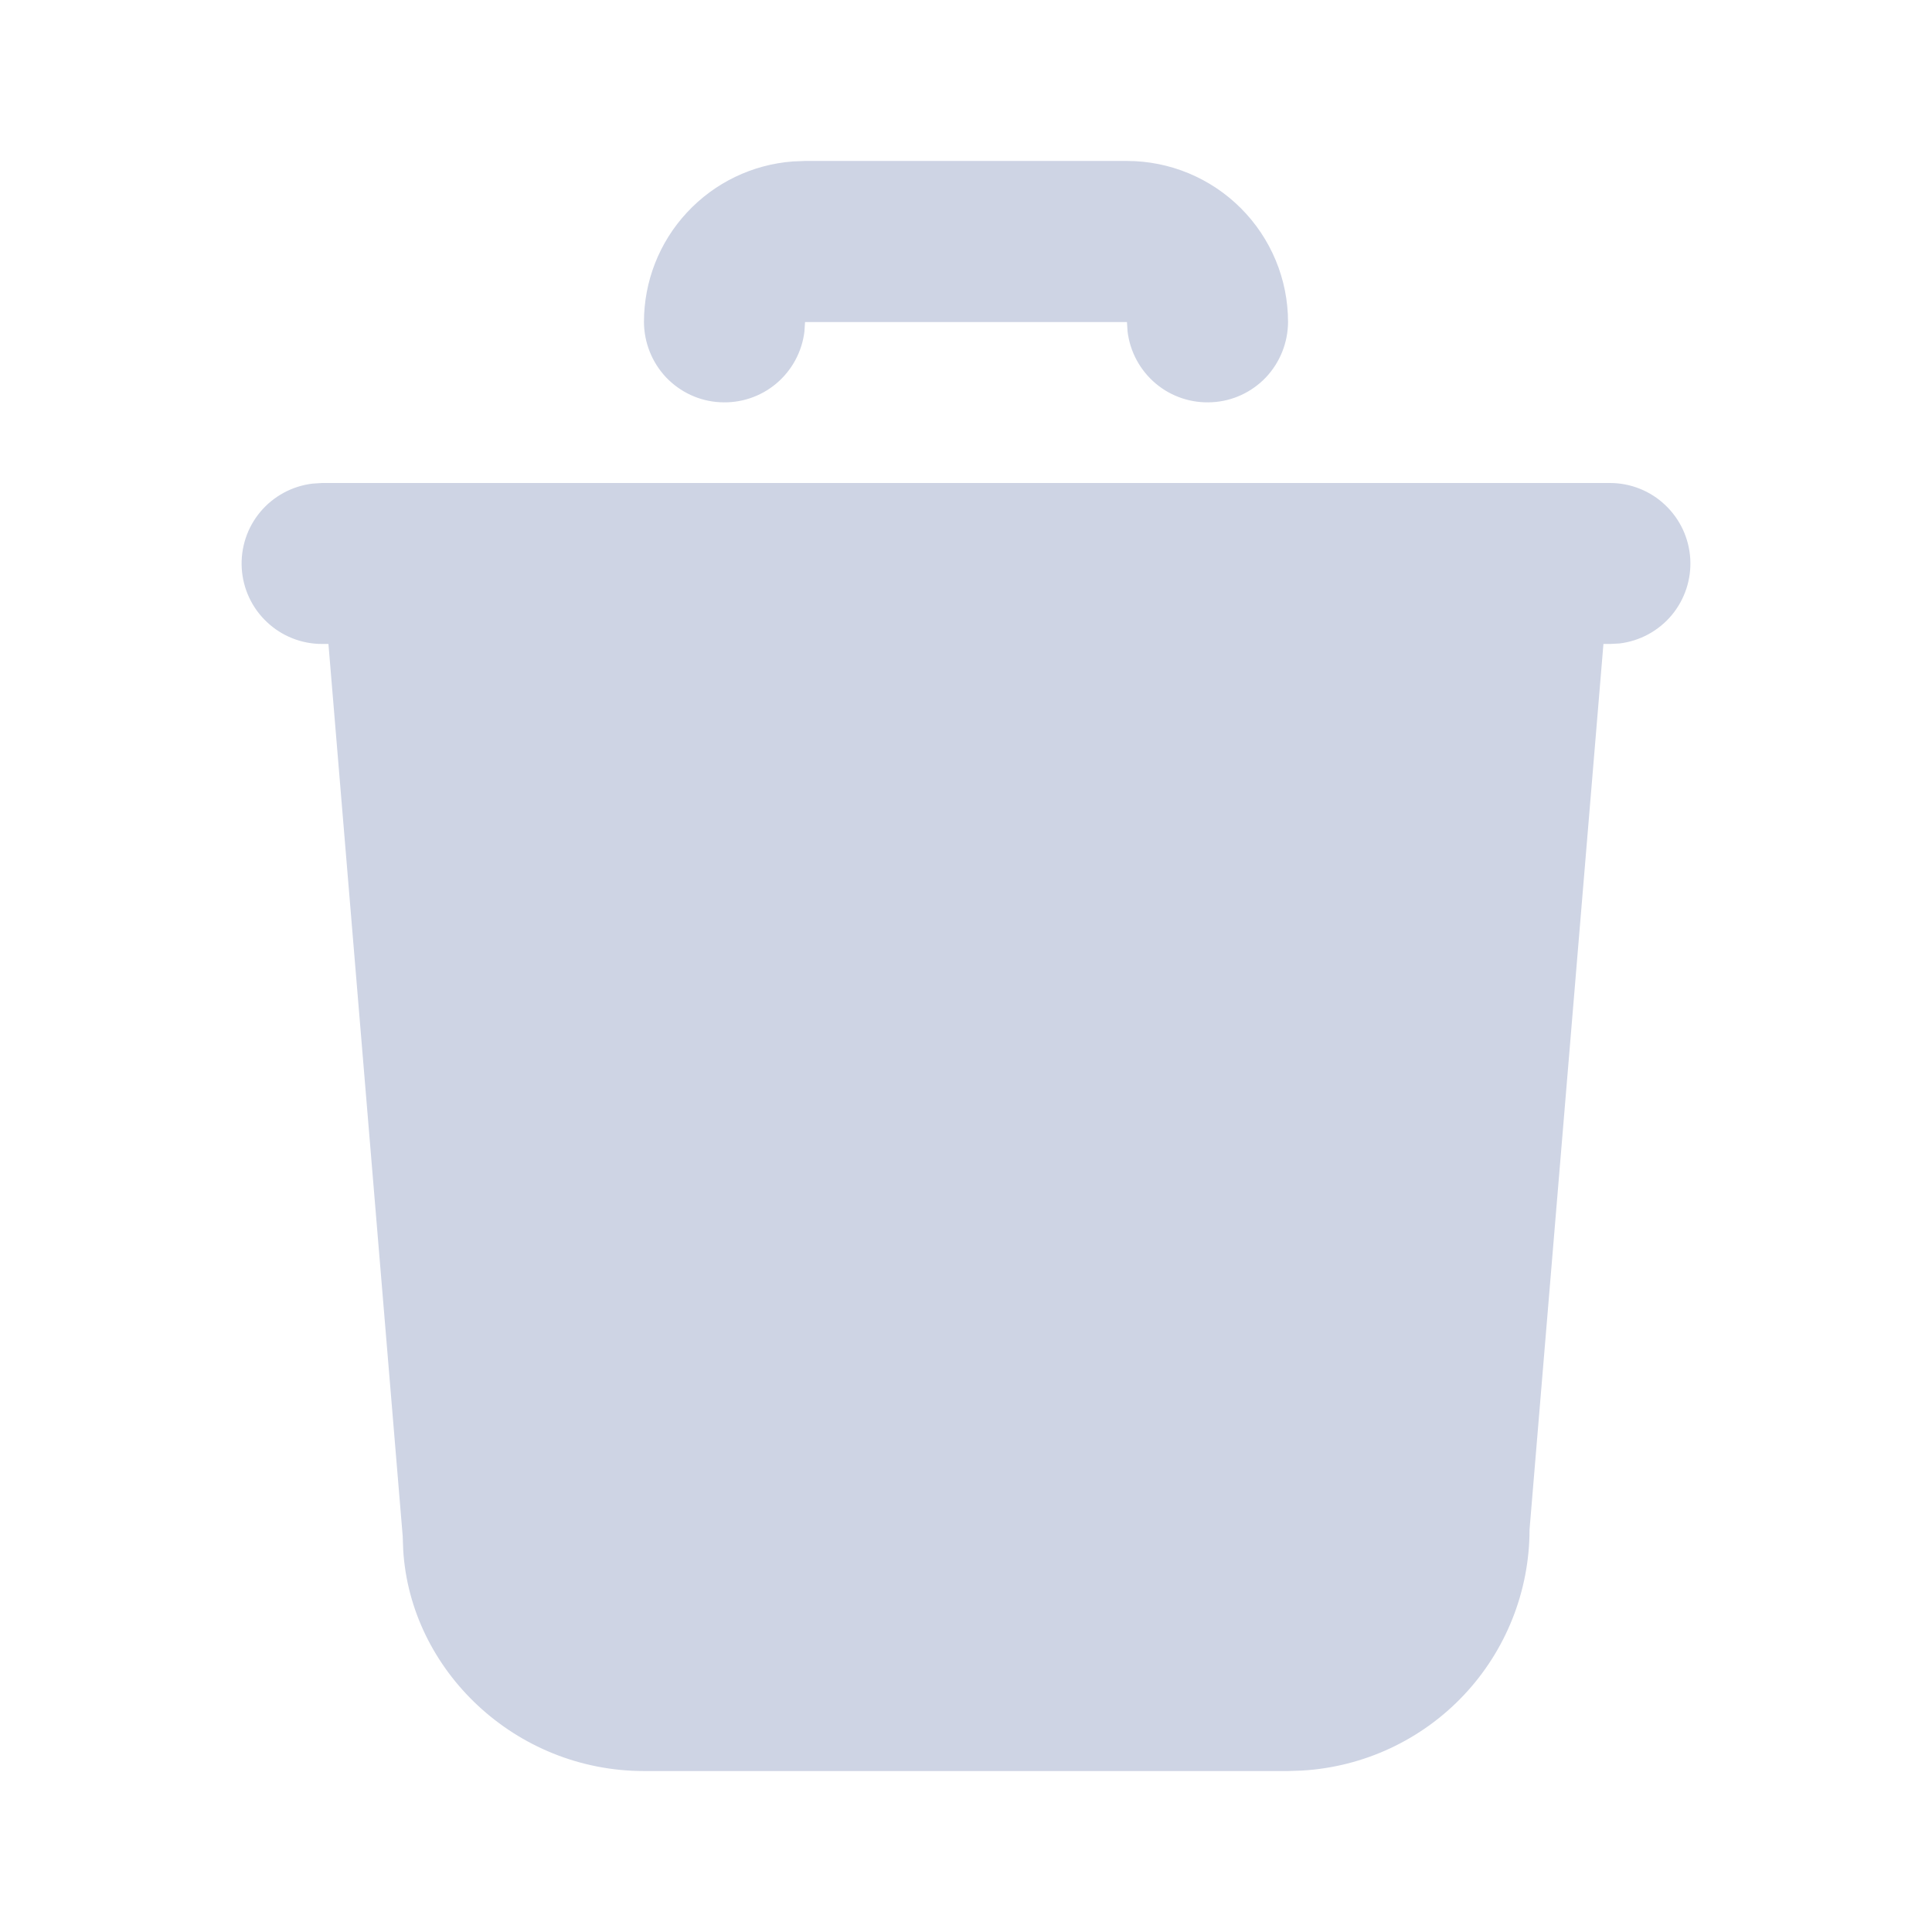<svg width="16" height="16" viewBox="0 0 16 16" fill="none" xmlns="http://www.w3.org/2000/svg">
    <path d="M13.333 4C13.503 4 13.667 4.065 13.79 4.182C13.914 4.299 13.988 4.458 13.998 4.628C14.008 4.797 13.953 4.964 13.844 5.095C13.735 5.225 13.58 5.309 13.411 5.329L13.333 5.333H13.279L12.667 12.667C12.667 13.177 12.472 13.668 12.122 14.039C11.772 14.41 11.293 14.633 10.784 14.663L10.667 14.667H5.333C4.268 14.667 3.397 13.834 3.339 12.833L3.335 12.722L2.72 5.333H2.667C2.497 5.333 2.333 5.268 2.21 5.151C2.086 5.035 2.012 4.875 2.002 4.706C1.992 4.536 2.047 4.369 2.156 4.239C2.265 4.109 2.42 4.025 2.589 4.005L2.667 4H13.333ZM9.333 1.333C9.687 1.333 10.026 1.474 10.276 1.724C10.526 1.974 10.667 2.313 10.667 2.667C10.666 2.837 10.601 3 10.485 3.124C10.368 3.247 10.209 3.322 10.039 3.331C9.869 3.341 9.702 3.286 9.572 3.177C9.442 3.068 9.358 2.913 9.338 2.745L9.333 2.667H6.667L6.662 2.745C6.642 2.913 6.558 3.068 6.428 3.177C6.298 3.286 6.131 3.341 5.961 3.331C5.791 3.322 5.632 3.247 5.515 3.124C5.399 3 5.334 2.837 5.333 2.667C5.333 2.33 5.46 2.006 5.689 1.76C5.918 1.513 6.231 1.362 6.567 1.337L6.667 1.333H9.333Z" fill="#CED4E4"/>
</svg>